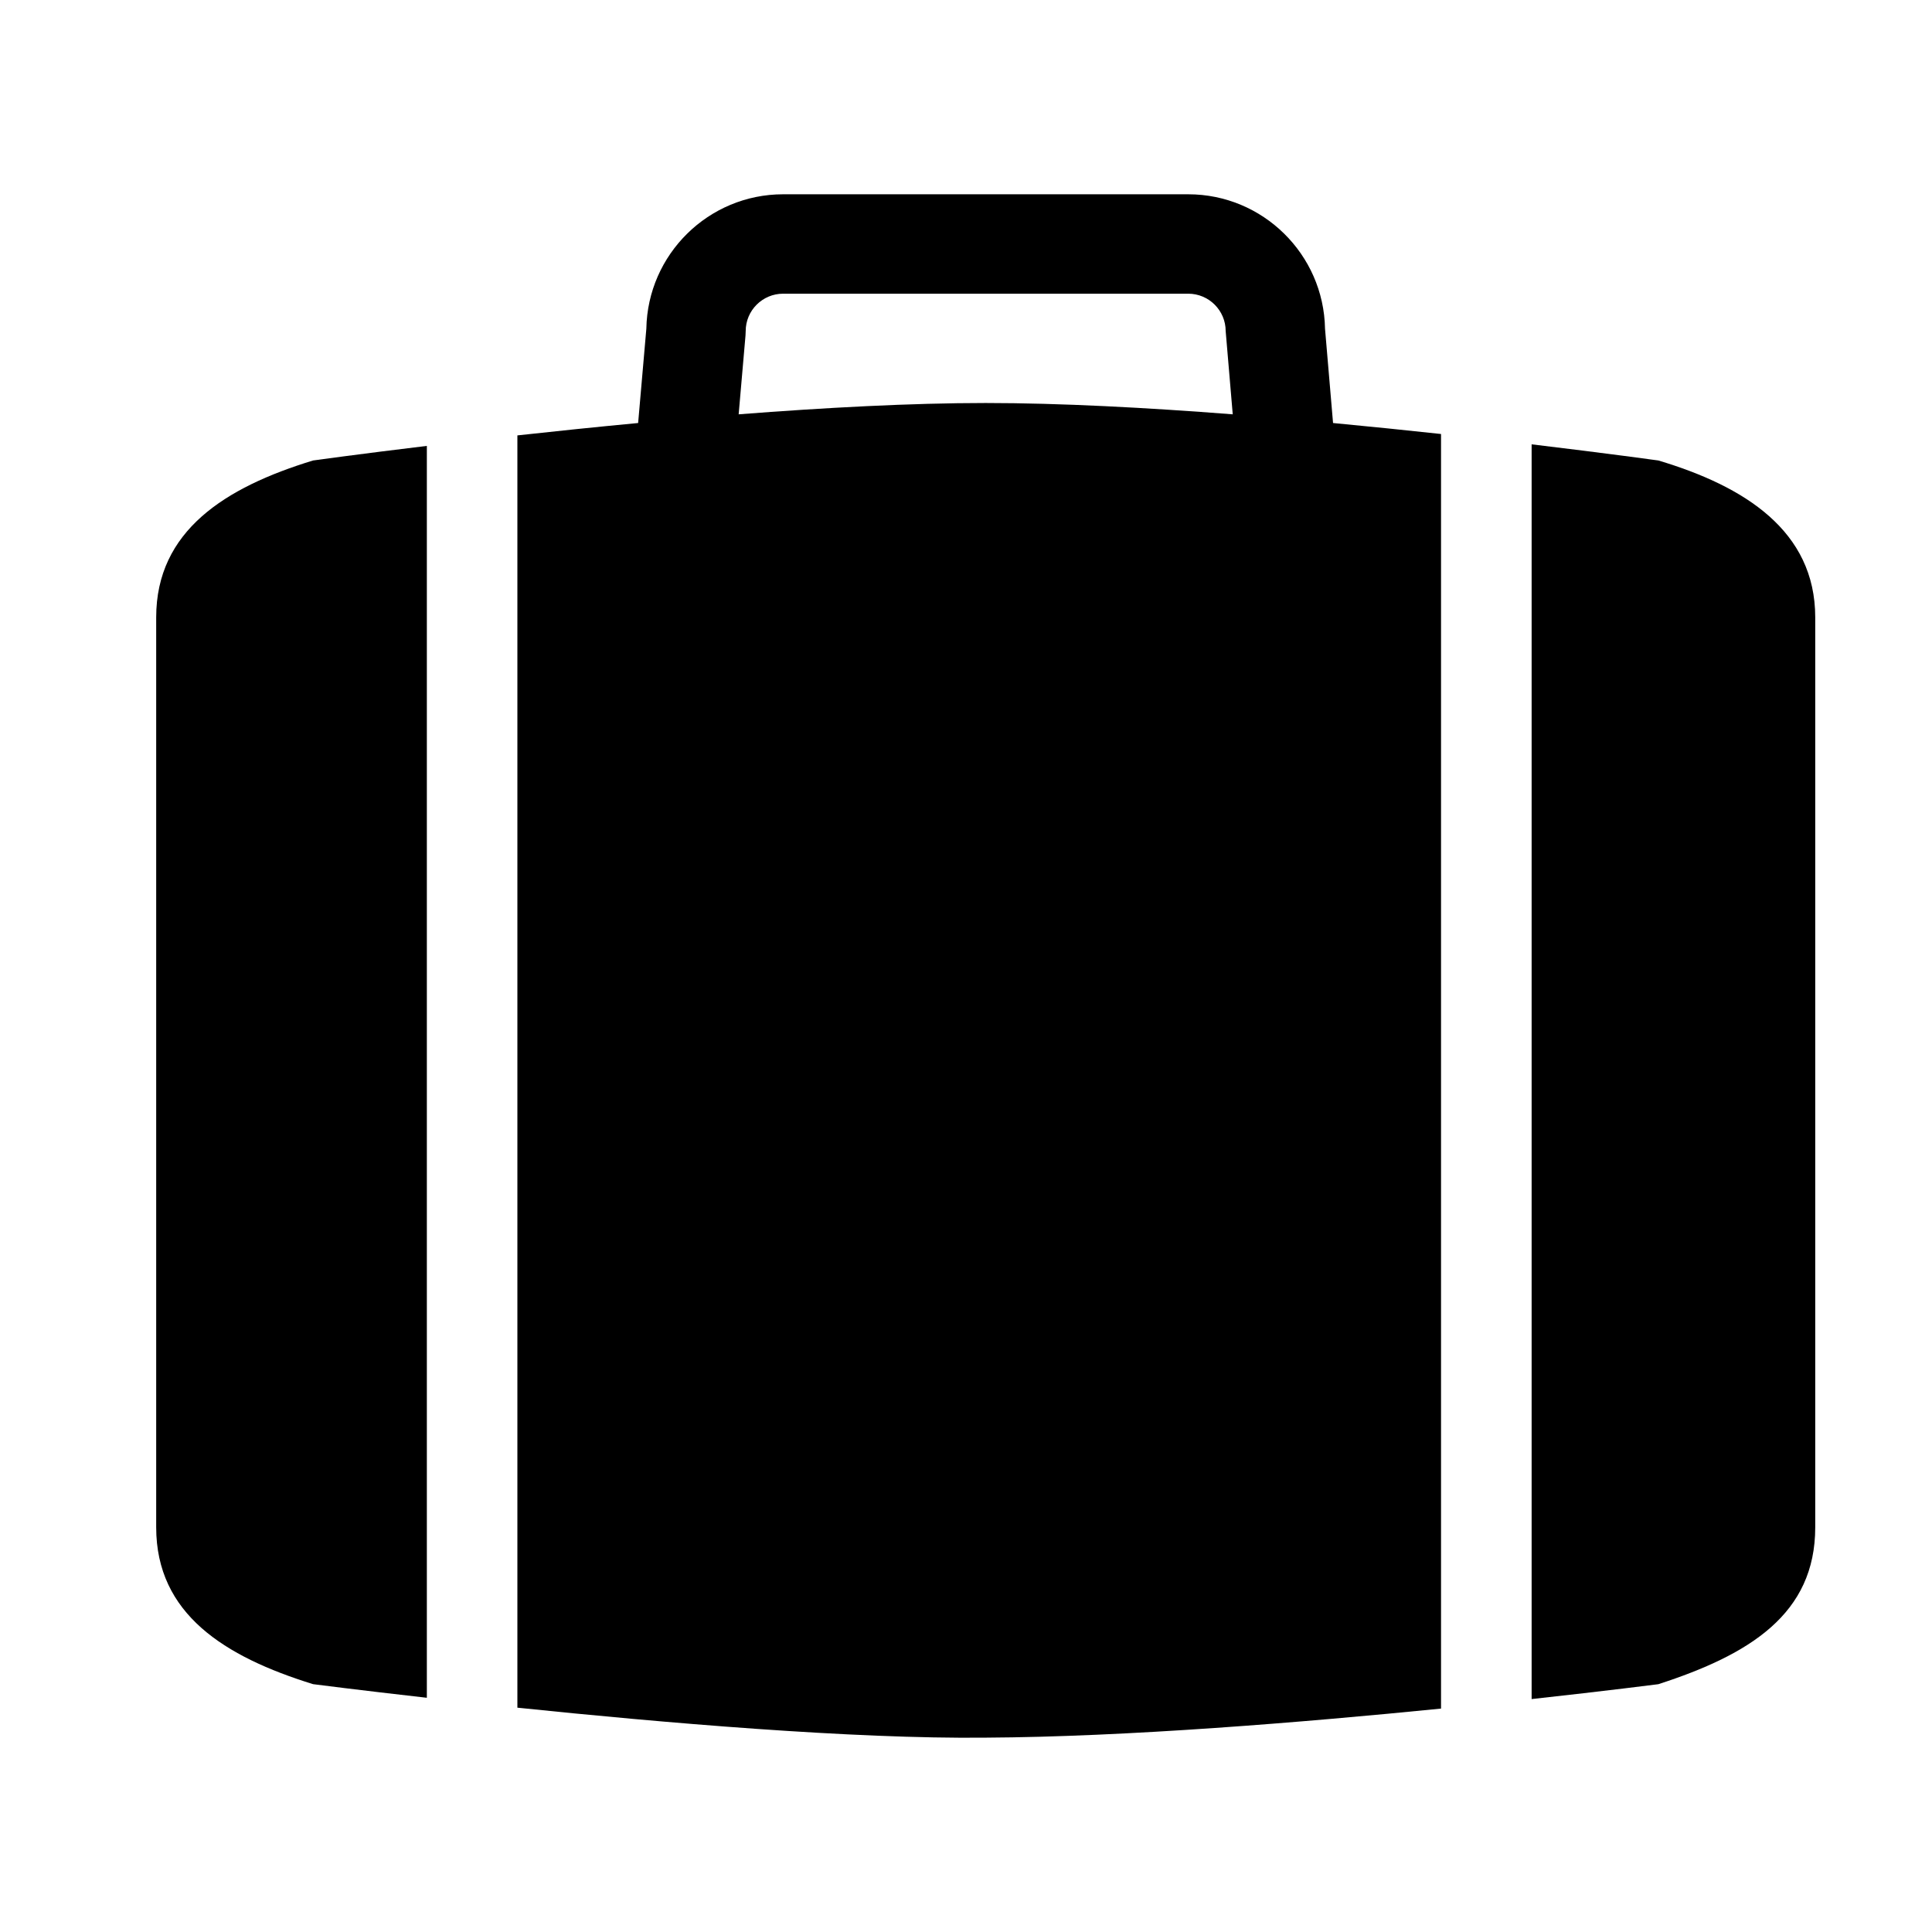 <?xml version="1.0" encoding="utf-8"?>
<!-- Generator: Adobe Illustrator 17.0.0, SVG Export Plug-In . SVG Version: 6.00 Build 0)  -->
<!DOCTYPE svg PUBLIC "-//W3C//DTD SVG 1.1//EN" "http://www.w3.org/Graphics/SVG/1.1/DTD/svg11.dtd">
<svg version="1.1" id="Capa_1" xmlns="http://www.w3.org/2000/svg" xmlns:xlink="http://www.w3.org/1999/xlink" x="0px" y="0px"
	 width="64px" height="64px" viewBox="0 0 64 64" enable-background="new 0 0 64 64" xml:space="preserve">
<g id="Favoritos_-_Gris">
</g>
<g id="Juegos_-_Naranja">
</g>
<g id="Comprobar_-_Naranja">
</g>
<g id="Música-_Gris">
</g>
<g id="Herramientas_-_Gris">
</g>
<g id="Carro_de_la_compra_-_Naranja">
</g>
<g id="Calendario_-_Gris">
</g>
<g id="Música-_Gris_1_">
</g>
<g id="Inicio_-_Gris">
</g>
<g id="Flecha_5">
</g>
<g id="RSS">
</g>
<g id="Instalaciones_de_reciclado">
</g>
<g id="Aeropuerto">
</g>
<g>
	<path d="M14.14,14.771c-2.287,0.276-3.769,0.483-3.769,0.483c-2.906,0.887-5.197,2.327-5.197,5.197v11.785v3.834v3.09v11.326v0.107
		c0,2.87,2.262,4.287,5.197,5.197c0,0,1.49,0.193,3.769,0.451V14.771z"/>
	<path d="M60.132,36.371v-15.92c0-2.87-2.35-4.347-5.197-5.197c0,0-1.668-0.232-4.198-0.535v41.565
		c2.537-0.279,4.198-0.493,4.198-0.493c3.031-0.982,5.197-2.327,5.197-5.197V39.311l0,0V36.371L60.132,36.371z"/>
	<path d="M47.736,14.377c-1.127-0.122-2.329-0.246-3.577-0.364l-0.266-3.124c-0.043-2.463-2.059-4.453-4.531-4.453h-13.42
		c-2.473,0-4.488,1.99-4.531,4.453l-0.272,3.124c-1.404,0.133-2.754,0.273-4,0.41v42.146c4.79,0.497,11.115,1.041,15.512,0.993
		c4.664-0.025,10.537-0.508,15.085-0.963V14.377z M32.651,13.35c-2.467,0-5.338,0.154-8.182,0.375l0.227-2.614l0.006-0.143
		c0-0.684,0.557-1.239,1.24-1.239h13.42c0.684,0,1.24,0.556,1.24,1.239l0.234,2.757C37.993,13.504,35.12,13.35,32.651,13.35z"/>
</g>
</svg>
